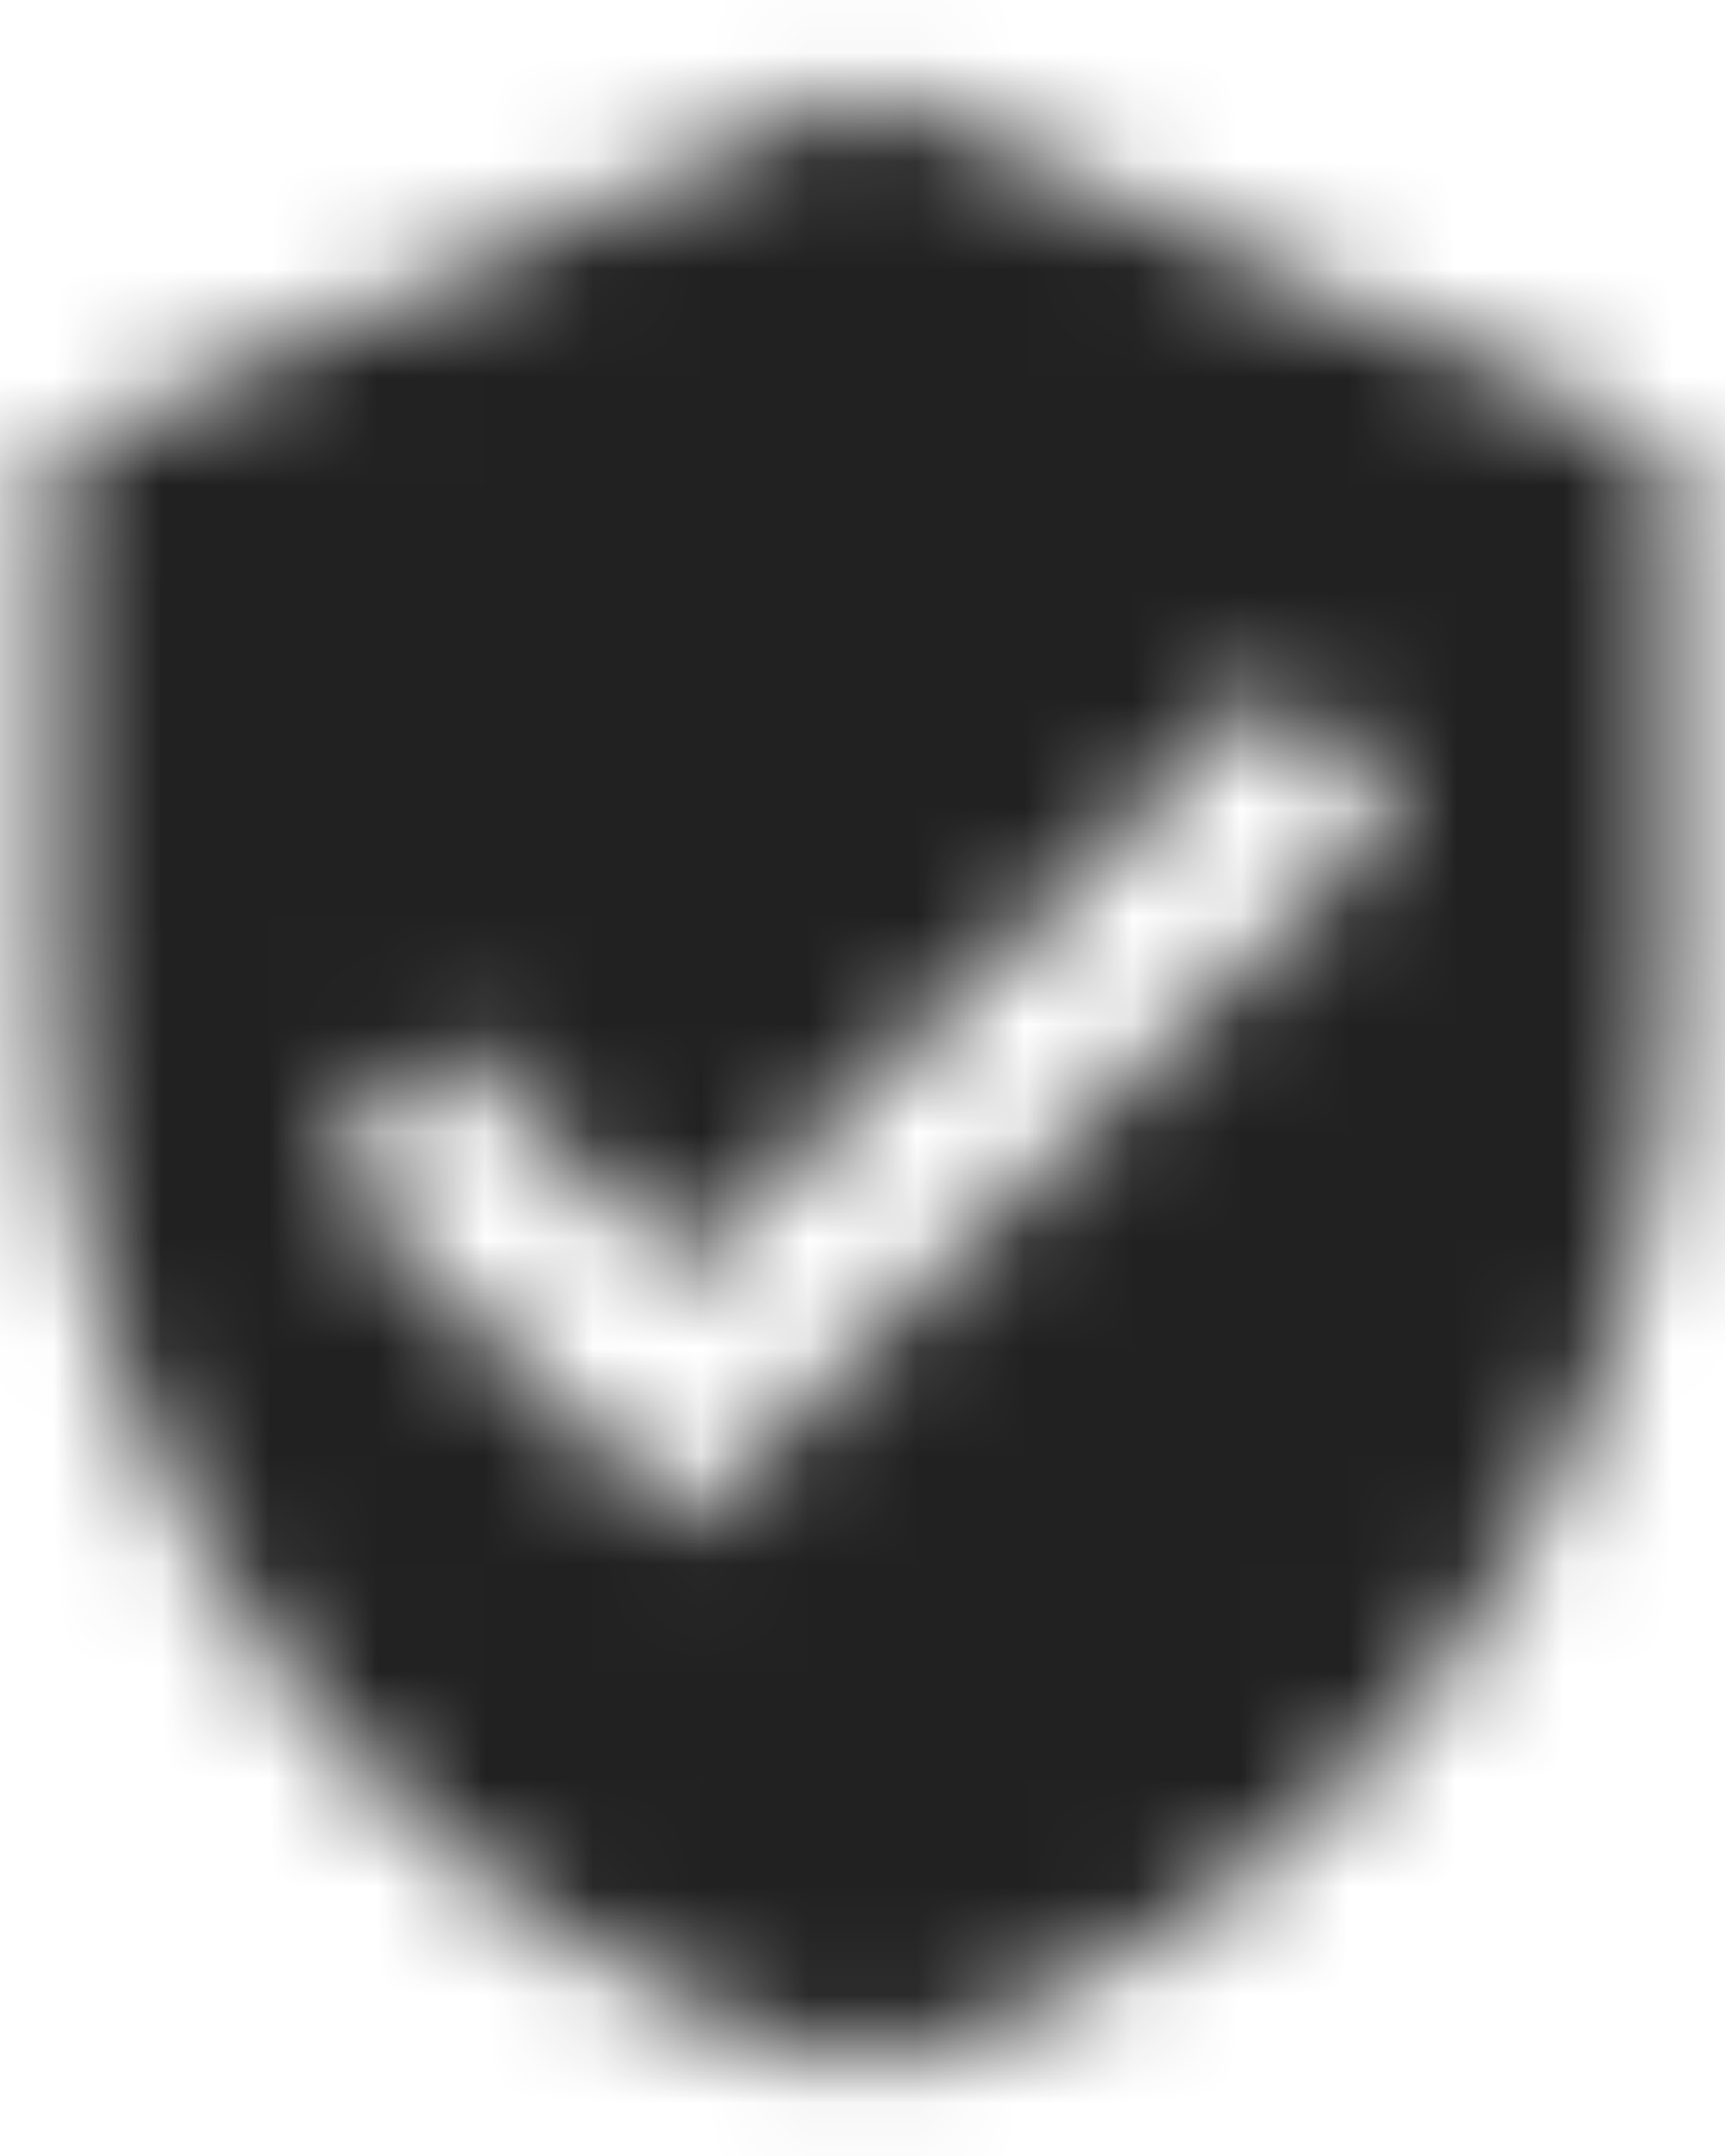 <?xml version="1.0" encoding="UTF-8"?>
<svg width="16px" height="20px" viewBox="0 0 16 20" version="1.1" xmlns="http://www.w3.org/2000/svg" xmlns:xlink="http://www.w3.org/1999/xlink">
    <!-- Generator: Sketch 56 (81588) - https://sketch.com -->
    <title>icon/action/verified_user_24px</title>
    <desc>Created with Sketch.</desc>
    <defs>
        <path d="M10,0.833 L2.5,4.167 L2.5,9.167 C2.5,13.792 5.7,18.117 10,19.167 C14.3,18.117 17.5,13.792 17.5,9.167 L17.5,4.167 L10,0.833 Z M8.333,14.167 L5,10.833 L6.175,9.658 L8.333,11.808 L13.825,6.317 L15,7.5 L8.333,14.167 Z" id="path-1"></path>
    </defs>
    <g id="Dispensary" stroke="none" stroke-width="1" fill="none" fill-rule="evenodd">
        <g id="01.1---Dispensary---Menu-(Desktop-HD)" transform="translate(-1075, -378)">
            <g id="Hero" transform="translate(286, 101)">
                <g id="Sidebar" transform="translate(786, 41)">
                    <g id="License" transform="translate(1, 234)">
                        <g id="icon/action/verified_user_24px" transform="translate(0, 2)">
                            <mask id="mask-2" fill="white">
                                <use xlink:href="#path-1"></use>
                            </mask>
                            <g fill-rule="nonzero"></g>
                            <g id="✱-/-Color-/-Icons-/-Black-/-Active" mask="url(#mask-2)" fill="#000000" fill-opacity="0.87" fill-rule="evenodd">
                                <rect id="Rectangle-13" x="0" y="0" width="20" height="20"></rect>
                            </g>
                        </g>
                    </g>
                </g>
            </g>
        </g>
    </g>
</svg>